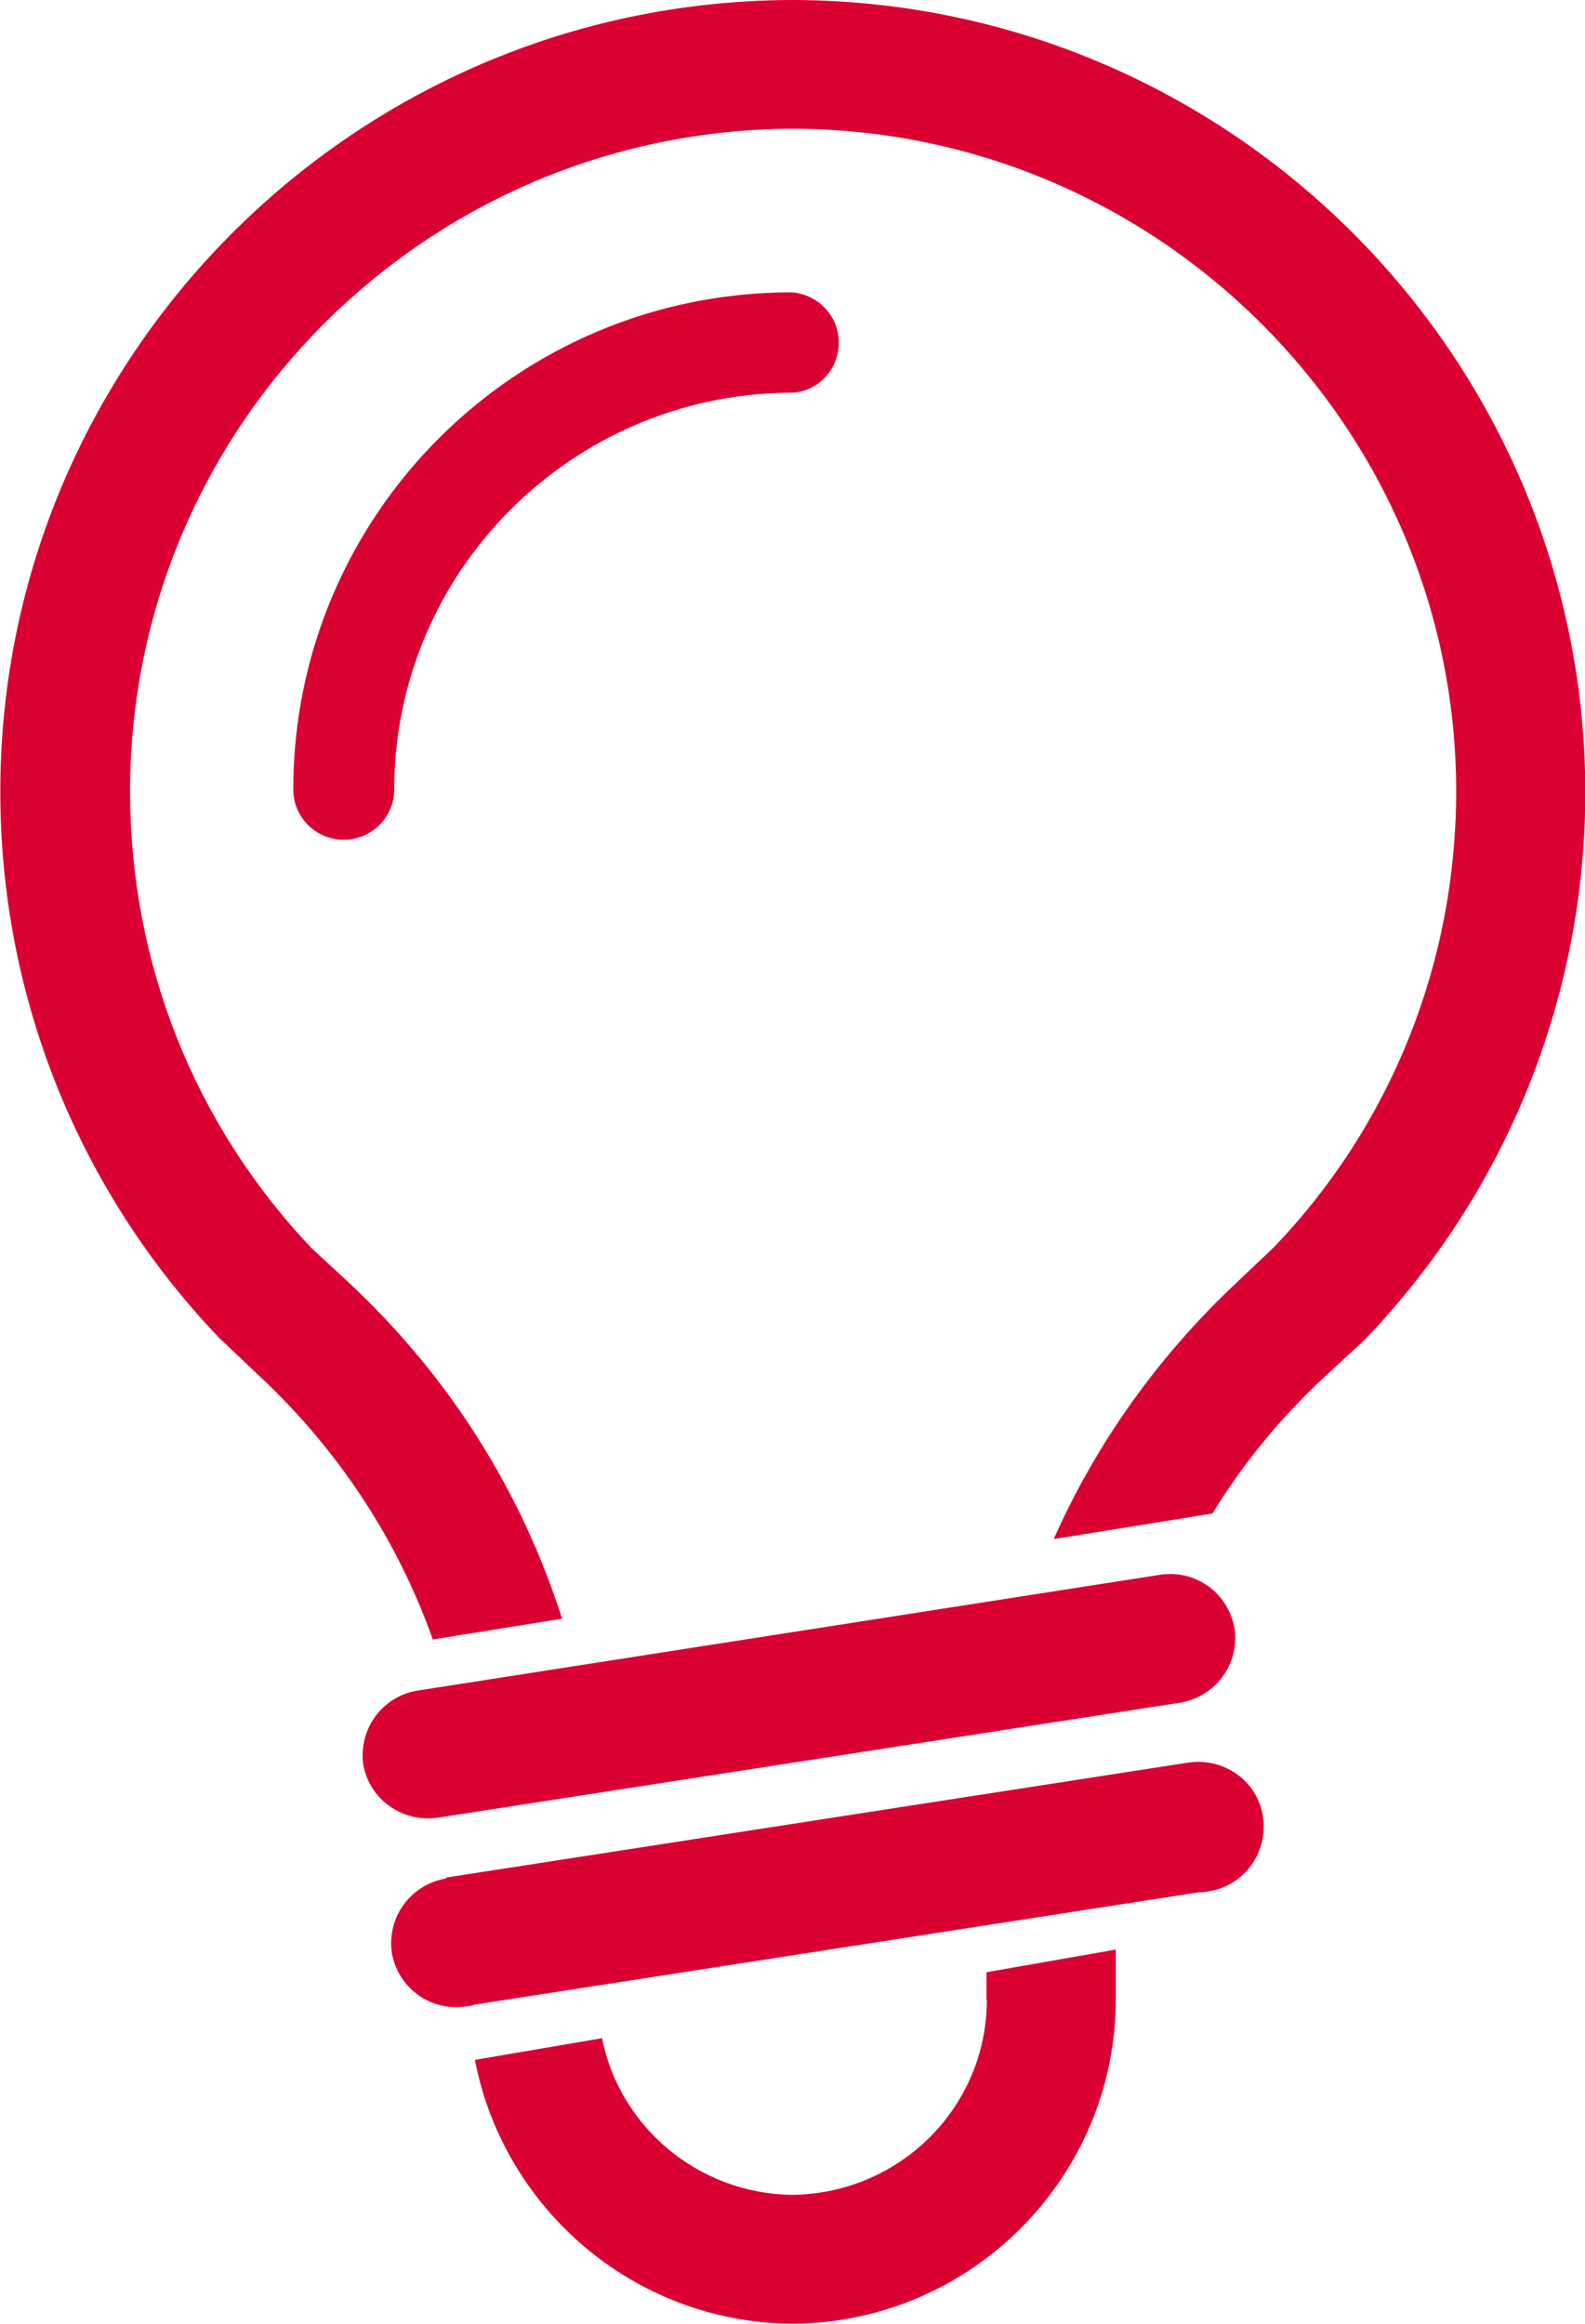 <?xml version="1.0" encoding="utf-8"?>
<!-- Generator: Adobe Illustrator 27.0.0, SVG Export Plug-In . SVG Version: 6.00 Build 0)  -->
<svg version="1.1" id="Layer_1" xmlns="http://www.w3.org/2000/svg" xmlns:xlink="http://www.w3.org/1999/xlink" x="0px" y="0px"
	 viewBox="0 0 102.36 150" style="enable-background:new 0 0 102.36 150;" xml:space="preserve">
<style type="text/css">
	.st0{display:none;}
	.st1{display:inline;}
	.st2{fill:#FFFFFF;}
	.st3{fill:#DB0032;}
</style>
<g class="st0">
	<g class="st1">
		<g>
			<path class="st2" d="M91.82,67.69c-0.25-1.68-0.75-3.33-1.23-4.97c-0.36-1.23-1.44-1.79-2.51-1.47
				c-1.09,0.33-1.65,1.35-1.41,2.57c0.05,0.27,0.14,0.54,0.22,0.81c2.17,7.84,1.93,15.59-0.86,23.25
				c-5.99,16.44-22.99,26.5-40.26,23.83c-19.94-3.09-33.84-21.07-31.31-41.03c1.91-15.09,10.31-25.4,24.51-30.8
				c7.56-2.88,15.3-2.75,23.04-0.56c1.57,0.44,2.67-0.05,3.01-1.33c0.31-1.18-0.4-2.24-1.94-2.59c-2.55-0.57-5.1-1.24-7.68-1.5
				c-12.37-1.2-23.22,2.41-32.29,10.89C9.45,57.56,5.99,77.51,14.76,94.04c7.69,14.5,20.17,21.56,34.74,22.28
				c11.34-0.07,20.11-2.94,27.51-9.13C89.32,96.88,94.21,83.6,91.82,67.69z M55.09,49.06c0.39-0.86,0.24-1.73-0.5-2.27
				c-0.55-0.4-1.31-0.67-1.99-0.7c-14.64-0.72-27.44,9.82-29.63,24.36c-2.64,17.5,10.77,33.18,28.39,33.19
				c5.03,0.03,9.76-1.19,14.1-3.7c6.52-3.76,11.02-9.22,13.32-16.43c1.13-3.53,1.63-7.14,1.23-10.84c-0.15-1.36-1.22-2.11-2.51-1.91
				c-1.06,0.17-1.71,1.17-1.59,2.44c0.9,9.31-4.76,19.42-13.19,23.55c-10.53,5.17-22.09,2.95-29.93-5.74
				c-6.71-7.44-8.05-19.4-3-28.05c5.18-8.87,12.93-13.19,23.25-12.73C53.97,50.28,54.71,49.92,55.09,49.06z M63.72,52.57
				c-0.12,1.98-0.07,3.98-0.03,5.97c0.01,0.71-0.17,1.24-0.69,1.75c-2.73,2.7-5.44,5.42-8.15,8.14c-1.63,1.63-3.27,3.24-4.87,4.9
				c-0.91,0.94-0.89,2.18-0.05,2.99c0.83,0.79,1.97,0.77,2.92-0.07c0.24-0.21,0.45-0.43,0.68-0.66c3.42-3.44,6.94-6.79,10.24-10.34
				c1.92-2.07,3.85-3.6,6.85-2.8c0.98,0,1.96-0.04,2.93,0.01c0.92,0.05,1.61-0.29,2.23-0.92c3.89-3.91,7.78-7.82,11.68-11.72
				c0.71-0.71,1.16-1.49,0.74-2.53c-0.44-1.08-1.33-1.32-2.38-1.31C84.21,46,82.61,45.96,81,45.99c-0.63,0.01-0.87-0.21-0.85-0.85
				c0.03-1.64-0.01-3.28,0.02-4.92c0.02-1.08-0.27-1.91-1.34-2.36c-1.06-0.45-1.81,0.05-2.51,0.75c-3.92,3.93-7.86,7.84-11.73,11.82
				C64.09,50.96,63.76,51.84,63.72,52.57z M67.84,53.44c0-0.22,0.09-0.51,0.24-0.66c2.55-2.6,5.12-5.19,7.93-7.68
				c0,0.85-0.01,1.71,0,2.56c0.02,1.65,0.8,2.43,2.44,2.44c0.86,0,1.73,0,2.59,0c0.05,0.09,0.11,0.19,0.16,0.28
				c-2.6,2.57-5.21,5.13-7.82,7.69c-0.14,0.14-0.36,0.26-0.54,0.27c-1.5,0.02-3,0.04-4.49-0.02c-0.18-0.01-0.49-0.45-0.5-0.7
				C67.8,56.23,67.82,54.83,67.84,53.44z M51.18,62.46c1.38-0.05,2.25-0.85,2.25-2.08c0-1.21-0.93-2.05-2.32-1.98
				c-1.15,0.06-2.31,0.12-3.42,0.38c-8.01,1.8-13.59,9.61-12.68,17.67c0.96,8.55,7.96,14.87,16.88,14.83
				c2.25,0.05,4.81-0.6,7.17-1.91c5.61-3.13,8.52-7.95,8.76-14.37c0.05-1.27-0.85-2.21-1.99-2.24c-1.1-0.03-1.99,0.82-2.12,2.03
				c-0.03,0.28-0.02,0.56-0.04,0.84c-0.37,6.99-6.9,12.43-13.78,11.47c-7.25-1.01-12.12-7.91-10.52-14.9
				C40.66,66.5,45.31,62.67,51.18,62.46z"/>
		</g>
	</g>
</g>
<g>
	<g>
		<g>
			<path class="st3" d="M28.24,117.34l47.98-7.43c2.29-0.39,3.82-2.48,3.51-4.77c-0.39-2.29-2.48-3.82-4.78-3.49l-47.98,7.48
				c-2.29,0.37-3.82,2.48-3.51,4.77C23.84,116.12,25.94,117.65,28.24,117.34z M76.79,113.77l-47.98,7.43v0.06
				c-2.29,0.39-3.82,2.48-3.51,4.77c0.39,2.29,2.48,3.82,4.78,3.49c0.19,0,0.39-0.06,0.58-0.12l46.76-7.25c0.19,0,0.39,0,0.64-0.06
				c2.29-0.37,3.82-2.48,3.51-4.77C81.25,114.99,79.08,113.46,76.79,113.77z M63.73,129.09c0,6.93-5.61,12.51-12.56,12.59
				c-6.05-0.06-11.16-4.38-12.29-10.11l-8.21,1.4c1.85,9.6,10.25,16.91,20.38,17.03c0.06,0,0.06,0,0.12,0s0.06,0,0.12,0
				c11.47-0.12,20.77-9.47,20.77-20.97v-3.18l-8.35,1.46v1.78H63.73z M51.3,0c-0.06,0-0.06,0-0.12,0s-0.06,0-0.12,0
				C22.89,0.12,0.02,23.02,0.02,51.1c0,13.21,5.03,25.74,14.15,35.28l2.62,2.48c5.1,4.77,8.91,10.61,11.16,16.97l8.35-1.34
				c-2.62-8.2-7.26-15.63-13.82-21.74l-2.35-2.17C12.53,72.57,8.4,62.14,8.4,51.08C8.4,27.5,27.58,8.37,51.22,8.31
				C74.8,8.37,94.04,27.57,94.04,51.08c0,11-4.15,21.49-11.78,29.44l-2.35,2.23c-5.1,4.77-9.12,10.42-11.86,16.6l10.25-1.65
				c1.98-3.24,4.39-6.17,7.26-8.84l2.48-2.29l0.19-0.19c9.12-9.54,14.15-22.13,14.15-35.28C102.33,23,79.47,0.12,51.3,0z
				 M54.17,22.11c0-1.71-1.34-3.12-3.05-3.24c-17.78,0-32.18,14.37-32.18,32.1c0,1.78,1.46,3.24,3.26,3.24
				c1.78,0,3.26-1.46,3.26-3.24c0-14.04,11.41-25.49,25.49-25.62c0,0,0,0,0.06,0c0.06,0,0.12,0,0.12,0
				C52.83,25.29,54.17,23.84,54.17,22.11z"/>
		</g>
	</g>
</g>
</svg>
